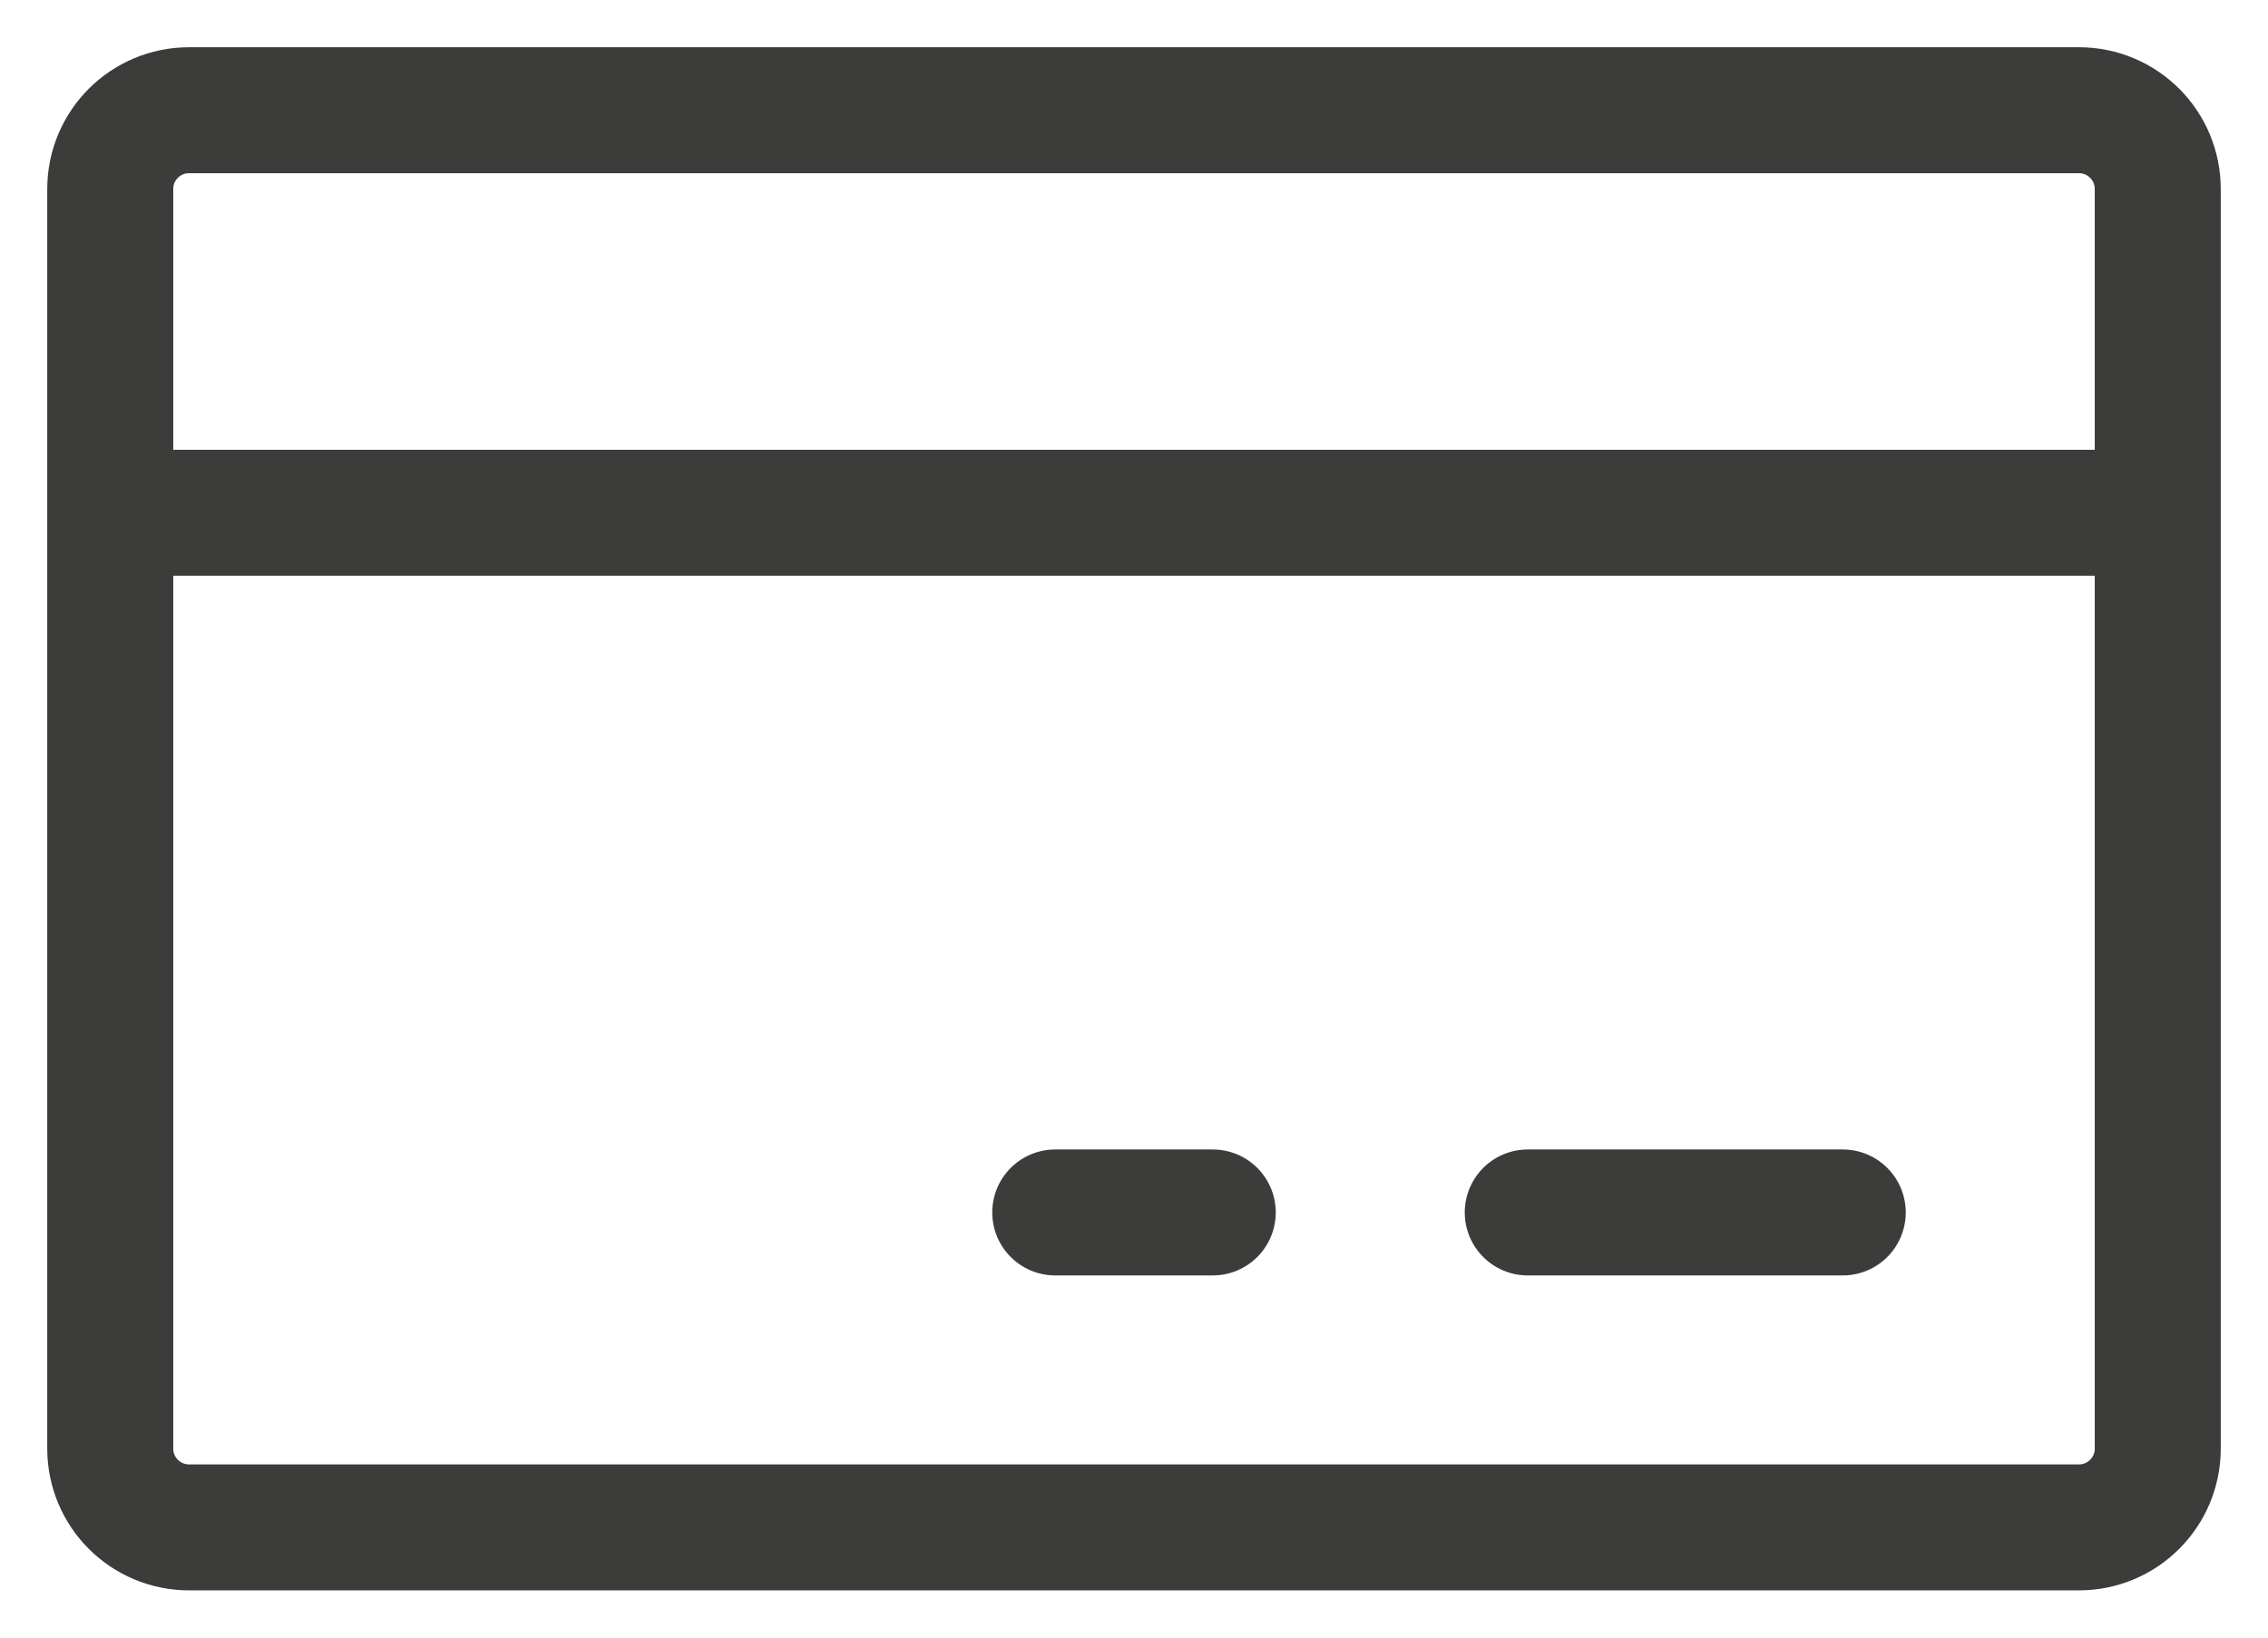 <svg width="36" height="26" viewBox="0 0 36 26" fill="none" xmlns="http://www.w3.org/2000/svg">
<path d="M24.25 19.25H29.25M16.75 19.25H19.25M1.75 8.141H34.25M3 1.75H33C33.69 1.75 34.25 2.31 34.25 3V23C34.25 23.69 33.69 24.25 33 24.25H3C2.31 24.25 1.75 23.69 1.75 23V3C1.75 2.31 2.31 1.75 3 1.75Z" stroke="#3C3C3B" stroke-width="2" stroke-linecap="round" stroke-linejoin="round"/>
</svg>
